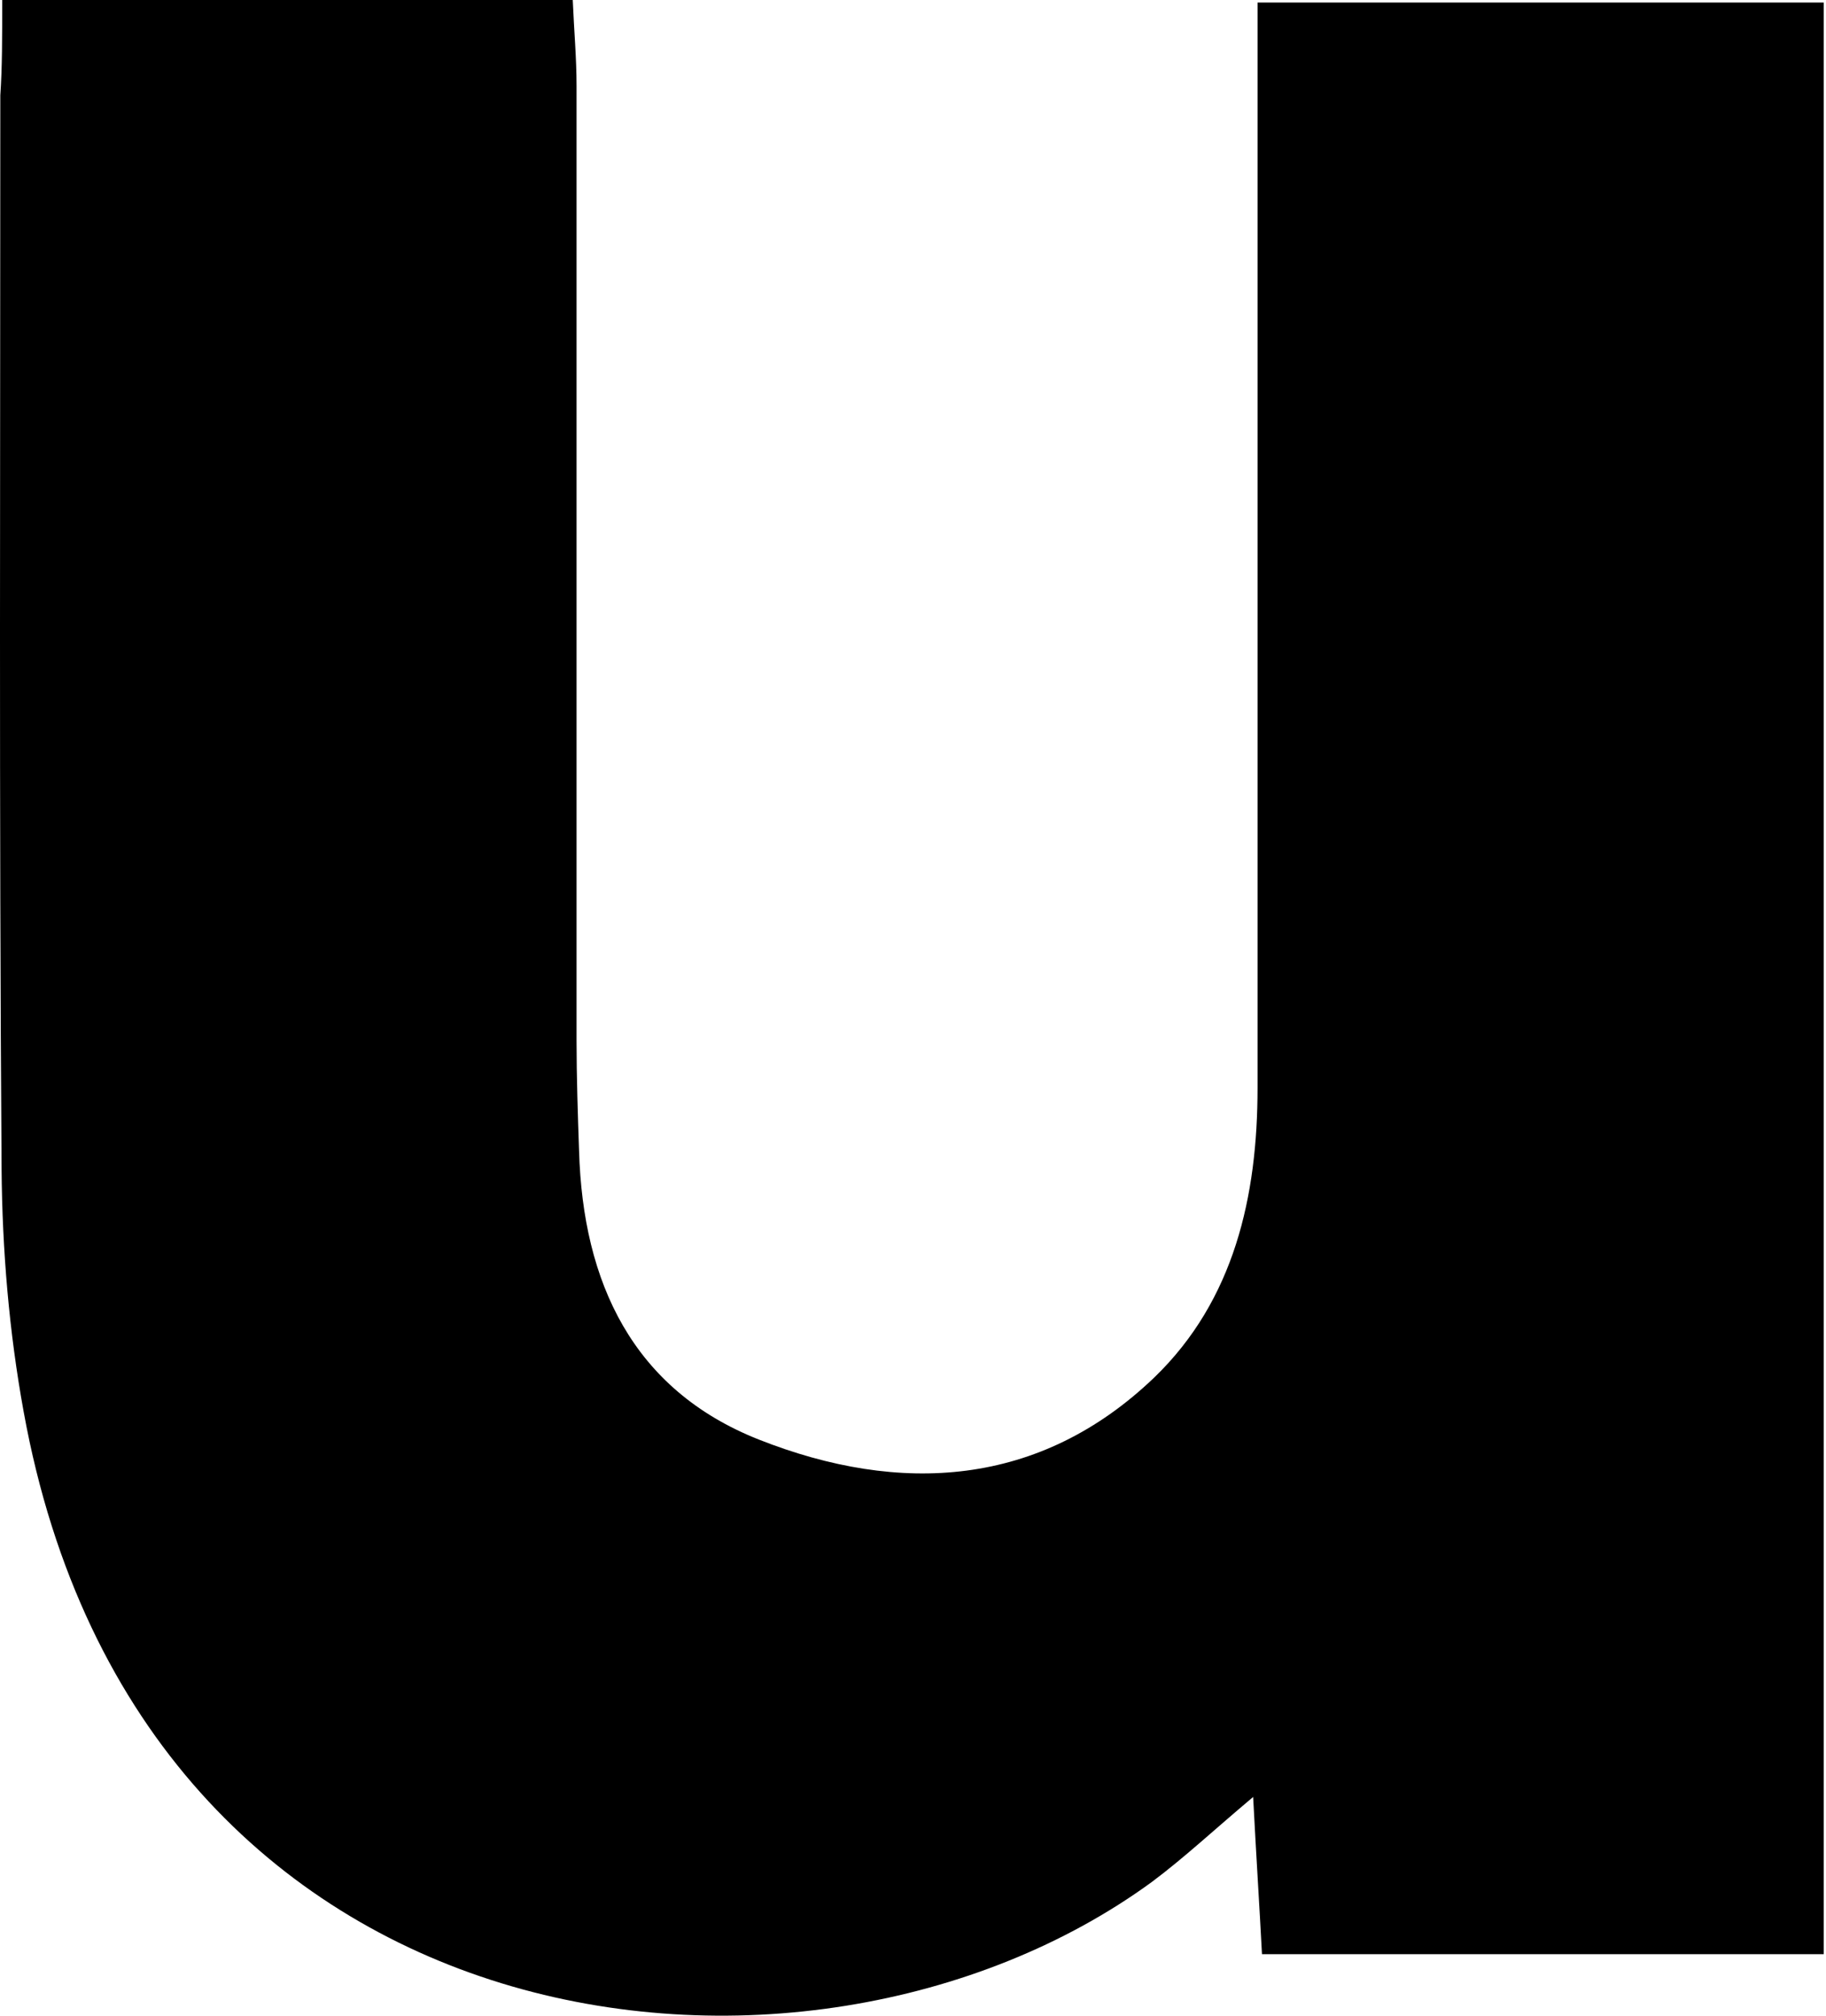 <?xml version="1.0" encoding="UTF-8"?> <svg xmlns="http://www.w3.org/2000/svg" width="87" height="96" viewBox="0 0 87 96" fill="none"> <path d="M0.105 0C9.337 0 18.088 0 27.289 0C27.349 1.443 27.47 2.766 27.47 4.09C27.47 19.245 27.47 34.401 27.47 49.557C27.47 51.301 27.53 53.075 27.59 54.819C27.77 61.074 30.146 66.186 36.16 68.562C42.866 71.208 49.542 70.847 55.015 65.585C58.804 61.916 59.916 56.984 59.916 51.812C59.916 36.025 59.916 20.238 59.916 4.45C59.916 3.097 59.916 1.744 59.916 0.12C69.088 0.12 77.899 0.12 86.89 0.12C86.89 31.123 86.89 61.976 86.89 93.069C77.989 93.069 69.298 93.069 60.127 93.069C60.007 90.754 59.856 88.469 59.706 85.582C57.811 87.175 56.398 88.499 54.864 89.641C38.355 101.67 6.691 97.911 1.128 67.239C0.436 63.45 0.105 59.54 0.075 55.661C-0.045 38.611 0.015 21.591 0.015 4.541C0.105 3.217 0.105 1.834 0.105 0Z" fill="black"></path> </svg> 
